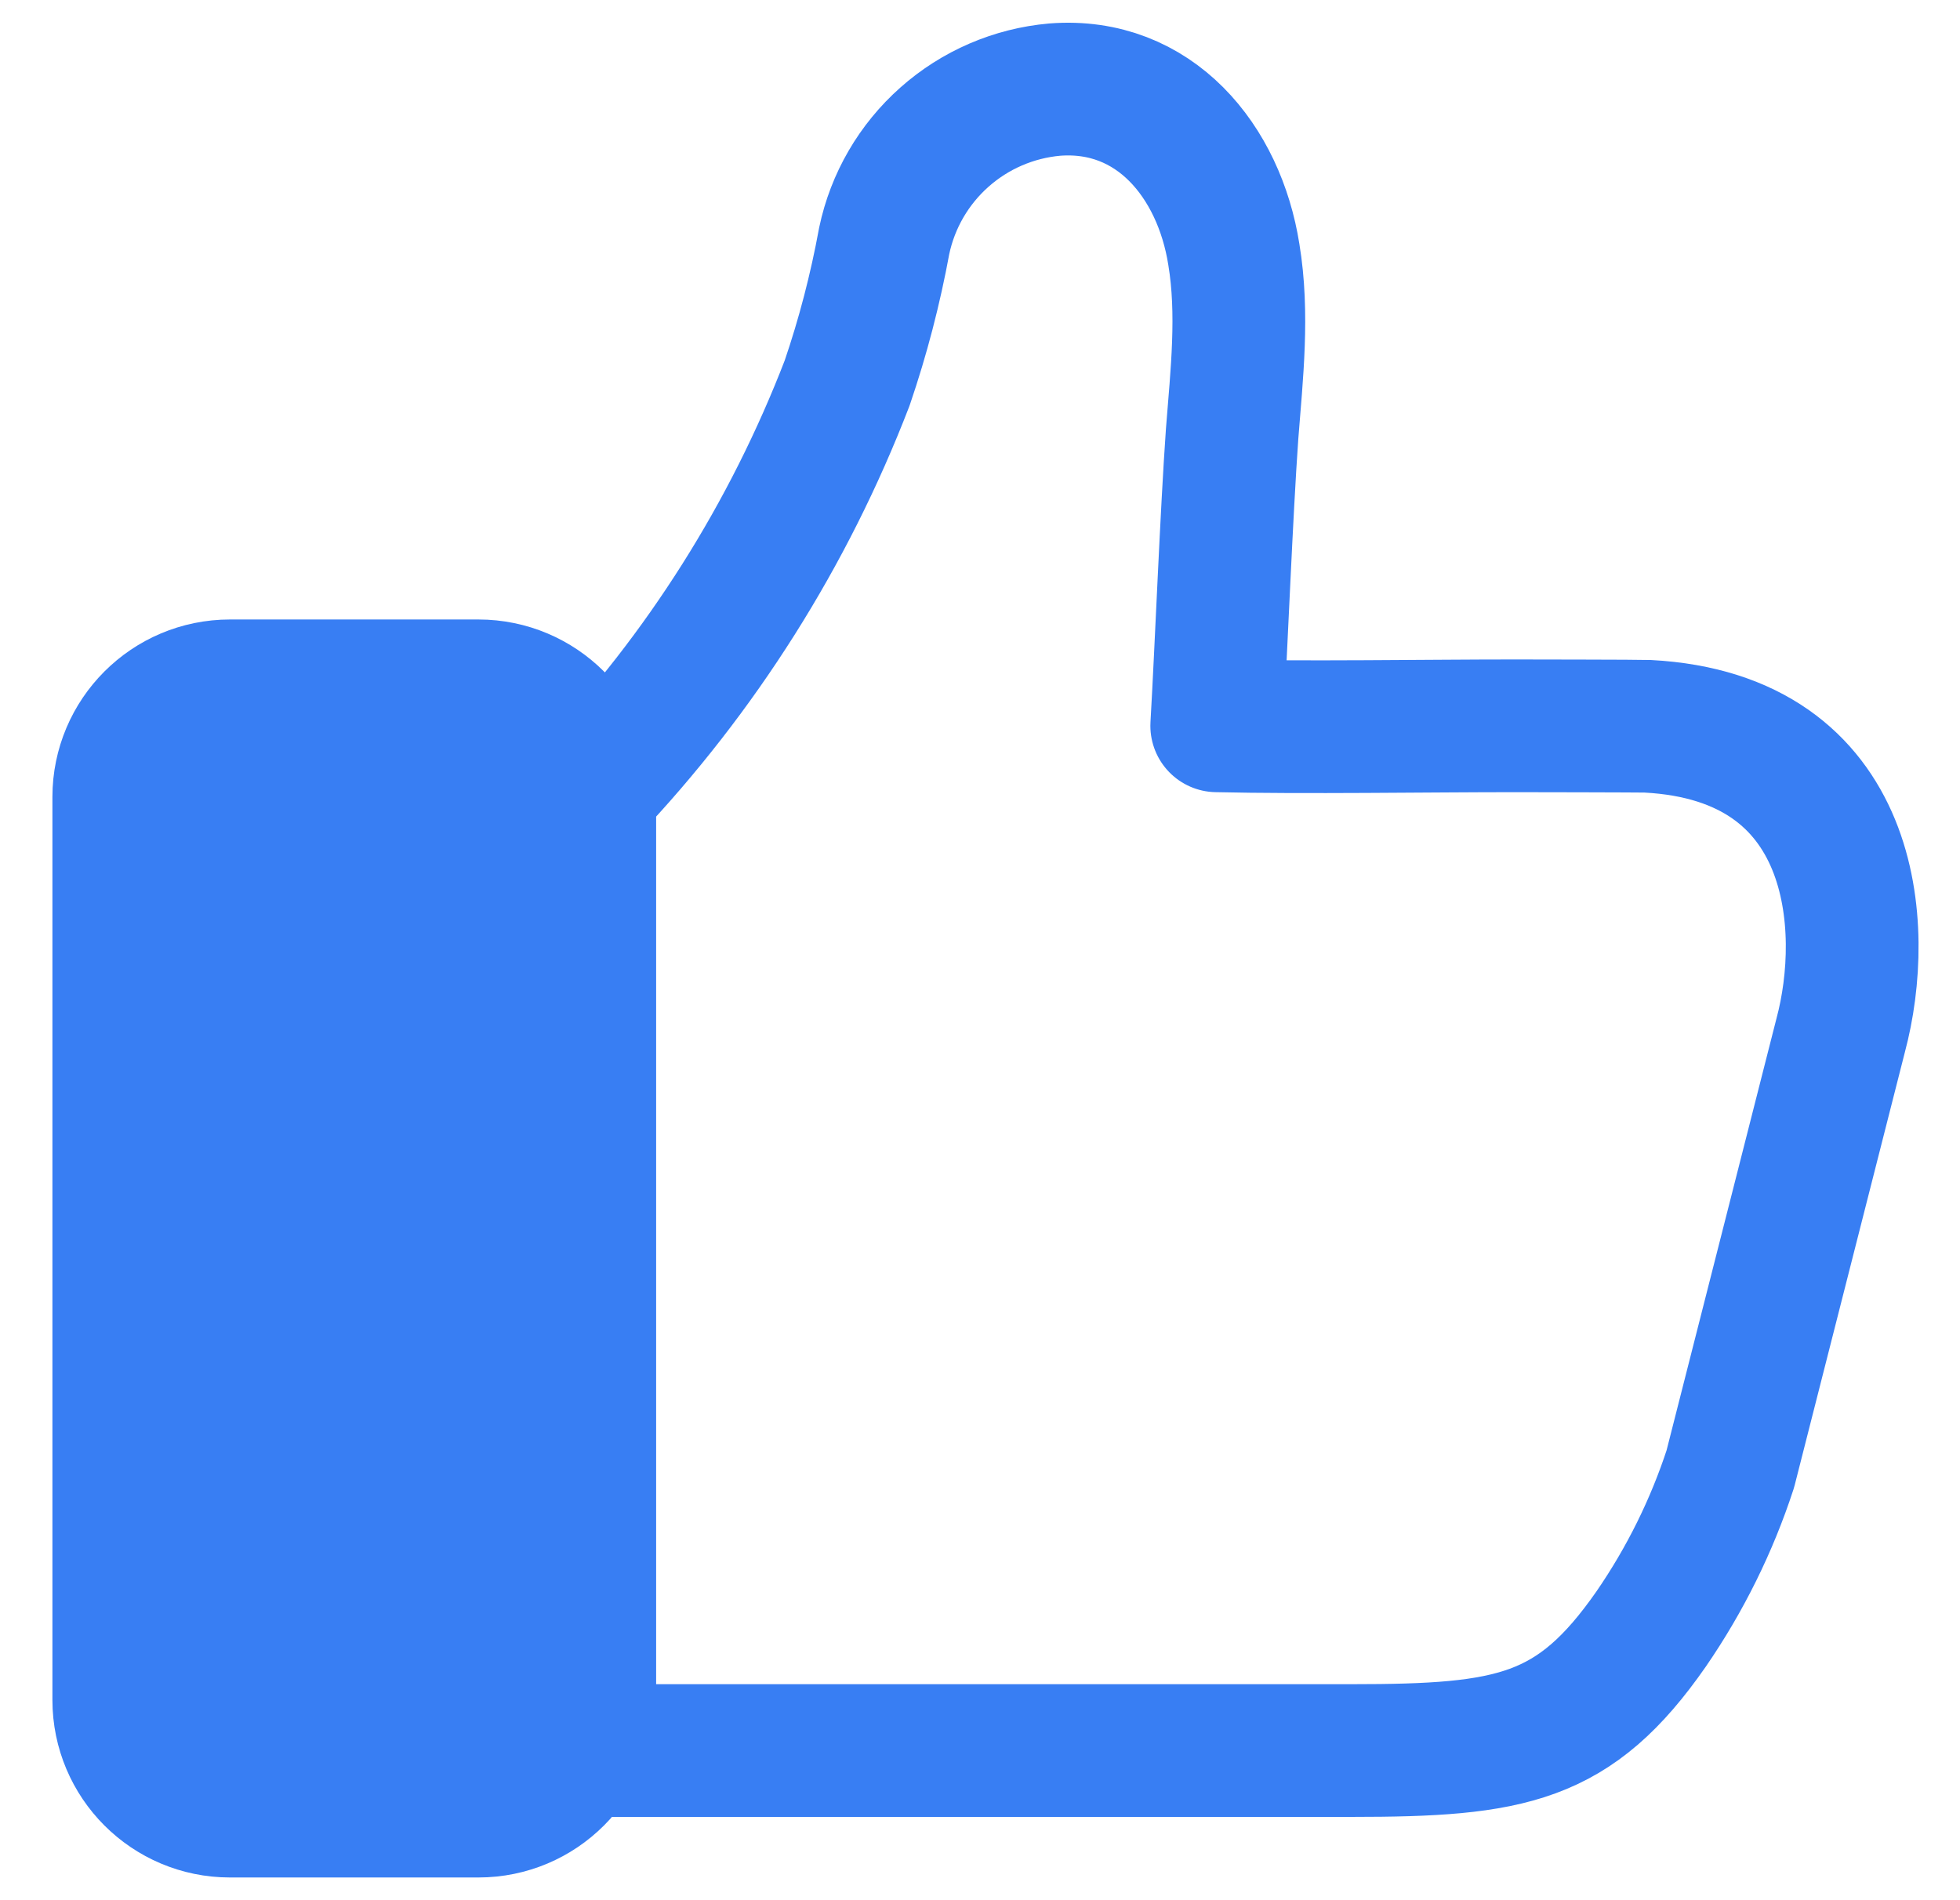 <svg width="33" height="32" viewBox="0 0 33 32" fill="none" xmlns="http://www.w3.org/2000/svg">
<path d="M25.506 12.223C24.038 12.223 21.954 12.257 20.486 12.223C20.564 10.87 20.649 8.656 20.745 7.305C20.823 6.308 20.939 5.28 20.774 4.286C20.528 2.718 19.44 1.379 17.758 1.509C17.069 1.57 16.419 1.85 15.902 2.309C15.385 2.767 15.029 3.38 14.887 4.056C14.738 4.868 14.53 5.669 14.263 6.451C13.281 9.001 11.808 11.333 9.927 13.316V29.48H22.757C25.449 29.48 26.51 29.288 27.802 27.43C28.372 26.601 28.821 25.694 29.133 24.738L30.991 17.435C31.476 15.623 31.273 12.418 27.742 12.231C27.639 12.226 25.609 12.223 25.506 12.223Z" stroke="#387EF3" stroke-width="2.235" stroke-linecap="round" stroke-linejoin="round"/>
<path d="M8.055 11.55H3.872C2.838 11.55 2 12.388 2 13.422V28.628C2 29.662 2.838 30.5 3.872 30.5H8.055C9.089 30.5 9.927 29.662 9.927 28.628V13.422C9.927 12.388 9.089 11.55 8.055 11.55Z" fill="#387EF3" stroke="#387EF3" stroke-width="2.235" stroke-linecap="round" stroke-linejoin="round"/>
</svg>
